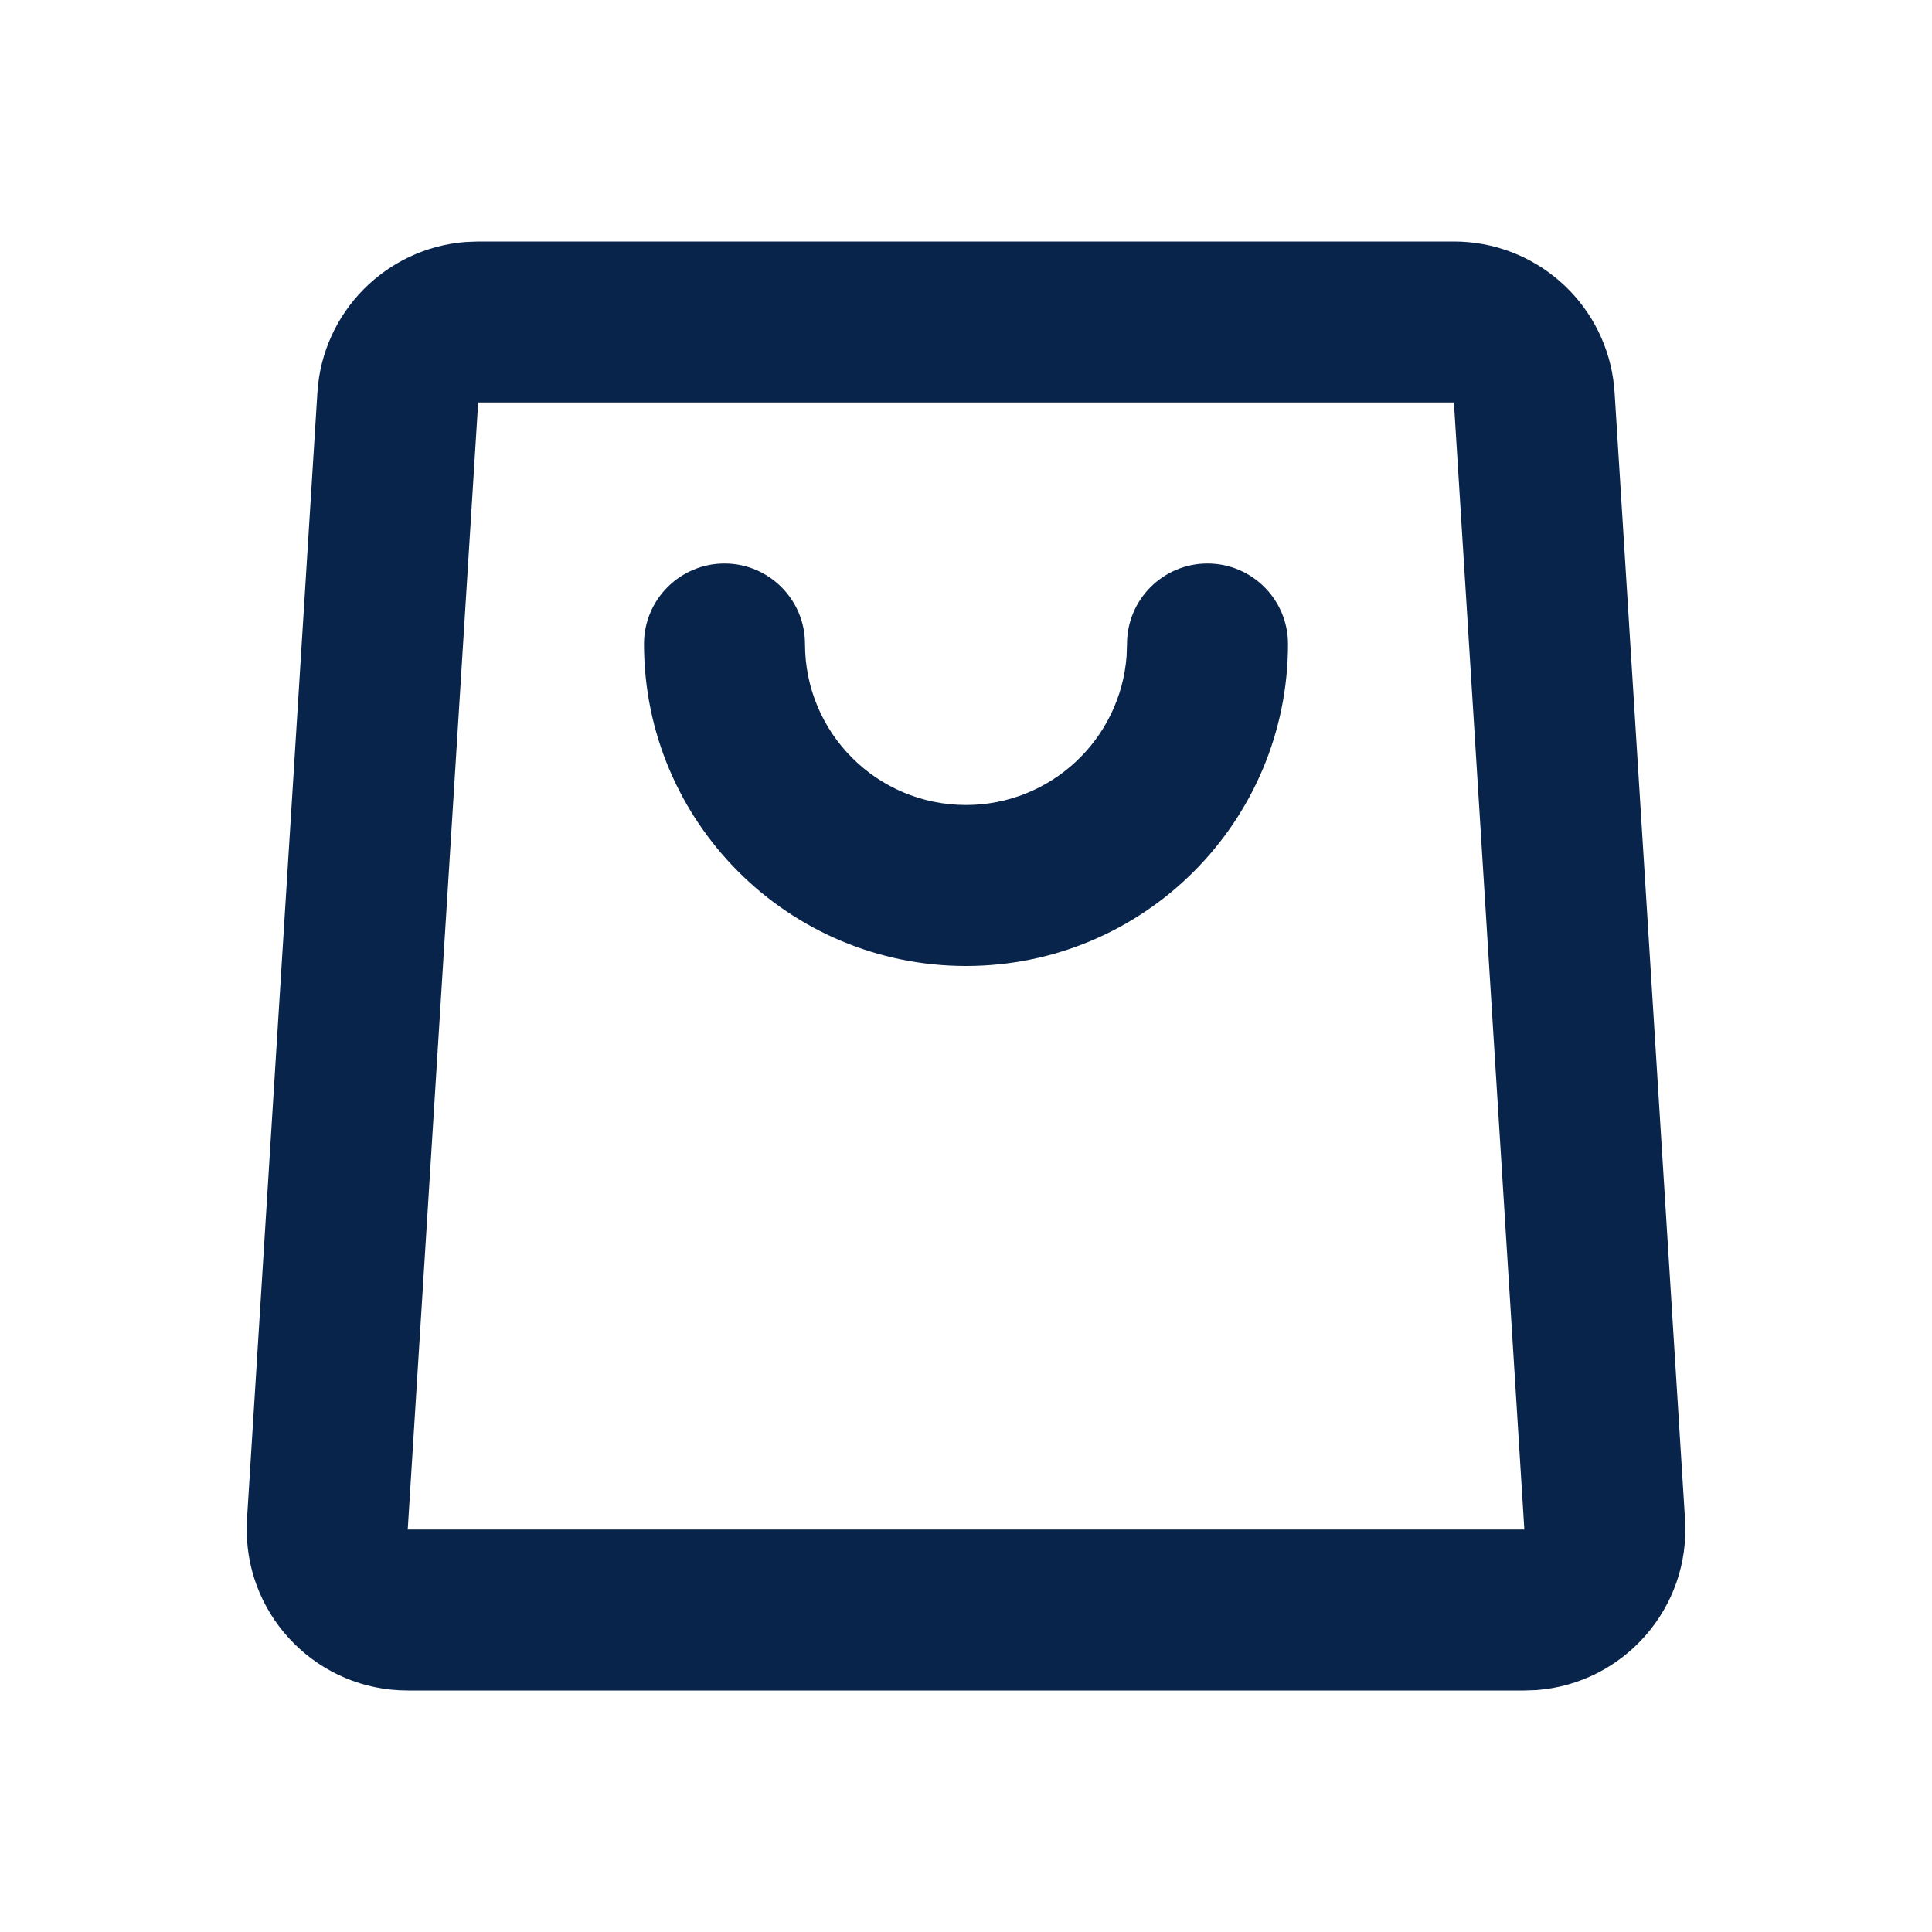 <?xml version="1.0" encoding="UTF-8"?>

<svg width="800px" height="800px" viewBox="0 0 24 24" version="1.1" xmlns="http://www.w3.org/2000/svg" xmlns:xlink="http://www.w3.org/1999/xlink">
    <title>shopping_bag_2_line</title>
    <g id="页面-1" stroke="none" stroke-width="1" fill="none" fill-rule="evenodd">
        <g id="Business" transform="translate(-960, 0)" fill-rule="nonzero">
            <g id="shopping_bag_2_line" transform="translate(960, 0)">
                <path d="M24,0 L24,24 L0,24 L0,0 L24,0 Z M12.593,23.258 L12.582,23.26 L12.511,23.295 L12.492,23.299 L12.492,23.299 L12.477,23.295 L12.406,23.26 C12.396,23.256 12.387,23.259 12.382,23.265 L12.378,23.276 L12.361,23.703 L12.366,23.723 L12.377,23.736 L12.48,23.81 L12.495,23.814 L12.495,23.814 L12.507,23.81 L12.611,23.736 L12.623,23.72 L12.623,23.72 L12.627,23.703 L12.61,23.276 C12.608,23.266 12.601,23.259 12.593,23.258 L12.593,23.258 Z M12.858,23.145 L12.845,23.147 L12.66,23.24 L12.65,23.25 L12.65,23.25 L12.647,23.261 L12.665,23.691 L12.67,23.703 L12.67,23.703 L12.678,23.71 L12.879,23.803 C12.891,23.807 12.902,23.803 12.908,23.795 L12.912,23.781 L12.878,23.167 C12.875,23.155 12.867,23.147 12.858,23.145 L12.858,23.145 Z M12.143,23.147 C12.133,23.142 12.122,23.145 12.116,23.153 L12.11,23.167 L12.076,23.781 C12.075,23.793 12.083,23.802 12.093,23.805 L12.108,23.803 L12.309,23.71 L12.319,23.702 L12.319,23.702 L12.323,23.691 L12.34,23.261 L12.337,23.249 L12.337,23.249 L12.328,23.24 L12.143,23.147 Z" id="MingCute" fill-rule="nonzero">
</path>
                <path d="M18.061,3 C19.064,3 19.903,3.741 20.041,4.719 L20.057,4.875 L20.932,18.875 C21.001,19.977 20.167,20.915 19.085,20.995 L18.936,21 L5.065,21 C3.961,21 3.076,20.109 3.065,19.024 L3.068,18.875 L3.943,4.875 C4.006,3.874 4.798,3.083 5.783,3.006 L5.94,3 L18.061,3 Z M18.061,5 L5.94,5 L5.065,19 L18.936,19 L18.061,5 Z M15,7 C15.552,7 16,7.448 16,8 C16,10.209 14.209,12 12,12 C9.791,12 8,10.209 8,8 C8,7.448 8.448,7 9,7 C9.552,7 10,7.448 10,8 C10,9.105 10.895,10 12,10 C13.054,10 13.918,9.184 13.995,8.149 L14,8 C14,7.448 14.448,7 15,7 Z" id="形状" fill="#09244B">
</path>
            </g>
        </g>
    </g>
</svg>
